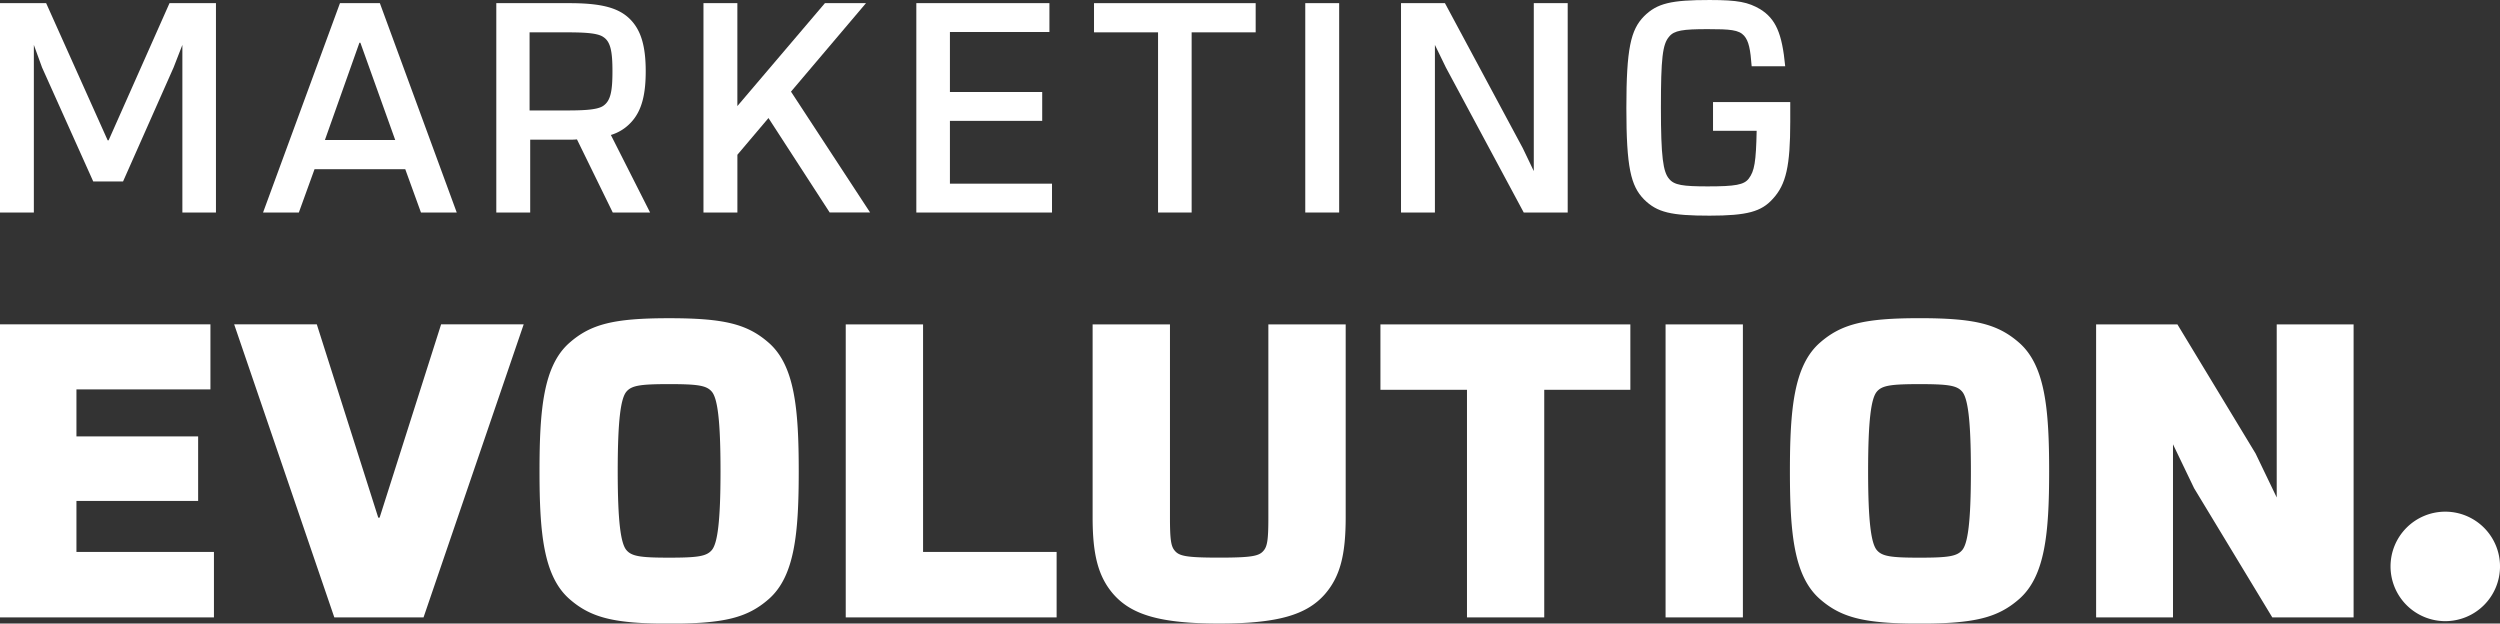 <svg id="Component_116_1" data-name="Component 116 – 1" xmlns="http://www.w3.org/2000/svg" width="213.062" height="53.142" viewBox="0 0 213.062 53.142">
  <rect x="0" y="0" width="213.062" height="53.142" fill="#333333" stroke="none"/>
  <path id="Union_2" data-name="Union 2" d="M155.091,23.926c-2.21-1.947-2.546-5.617-2.546-10.895s.336-8.988,2.546-10.934c1.833-1.609,3.818-2.1,8.5-2.1s6.663.487,8.5,2.1c2.208,1.946,2.547,5.654,2.547,10.934s-.339,8.948-2.547,10.895c-1.836,1.61-3.819,2.1-8.5,2.1S156.924,25.535,155.091,23.926Zm4.867-17.673c-.486.562-.749,2.4-.749,6.779,0,4.342.263,6.177.749,6.738.45.525,1.2.638,3.632.638s3.183-.113,3.631-.638c.486-.561.748-2.4.748-6.738,0-4.382-.262-6.216-.748-6.779-.448-.524-1.2-.636-3.631-.636S160.408,5.729,159.958,6.252ZM48.526,23.926c-2.208-1.947-2.546-5.617-2.546-10.895S46.317,4.043,48.526,2.1C50.36.487,52.345,0,57.025,0s6.664.487,8.5,2.1c2.209,1.946,2.547,5.654,2.547,10.934s-.338,8.948-2.547,10.895c-1.834,1.61-3.818,2.1-8.5,2.1S50.36,25.535,48.526,23.926ZM53.393,6.252c-.486.562-.748,2.4-.748,6.779,0,4.342.262,6.177.748,6.738.449.525,1.2.638,3.632.638s3.182-.113,3.631-.638c.487-.561.75-2.4.75-6.738,0-4.382-.262-6.216-.75-6.779-.448-.524-1.2-.636-3.631-.636S53.842,5.729,53.393,6.252Zm41.525,17.3c-1.348-1.534-1.8-3.444-1.8-6.59V.524H99.71V16.96c0,1.8.074,2.433.374,2.808.376.487.9.636,3.819.636s3.445-.15,3.819-.636c.3-.376.374-1.012.374-2.808V.524h6.59V16.96c0,3.146-.448,5.056-1.8,6.59-1.534,1.724-3.968,2.471-8.985,2.471S96.452,25.274,94.918,23.55Zm108.815-2.4a4.665,4.665,0,1,1,4.665,4.665A4.665,4.665,0,0,1,203.733,21.146ZM72.078,25.5V.524h6.59V19.919H90.05V25.5Zm69.87,0V.524h6.59V25.5Zm51.709,0L186.993,14.49l-1.8-3.745V25.5h-6.552V.524h6.928l6.664,11.008,1.8,3.745V.524h6.552V25.5Zm-68.634,0V6.1h-7.376V.524h21.3V6.1h-7.339V25.5Zm-96.53,0L19.957.523H27L32.238,17h.113L37.593.523h7.038L36.095,25.5ZM0,25.5V.523H17.934V6.065H6.515v4.007H16.886v5.5H6.515v4.344H18.233V25.5Z" transform="translate(0 27.12)" fill="#fff"/>
  <g id="Group_2030" data-name="Group 2030">
    <path id="Path_2666" data-name="Path 2666" d="M3.933,19.629,9.176,31.319h.08l5.191-11.691h3.958V37.472H15.543V23.186l-.749,1.926-4.306,9.712H7.945l-4.36-9.712-.7-1.926V37.472H0V19.629Z" transform="translate(0 -19.36)" fill="#fff"/>
    <path id="Path_2667" data-name="Path 2667" d="M35.371,37.473,34.032,33.78H26.3l-1.337,3.692h-3.05l6.555-17.844h3.4L38.42,37.473ZM30.207,23h-.081l-2.942,8.293h5.993Z" transform="translate(0.506 -19.36)" fill="#fff"/>
    <path id="Path_2668" data-name="Path 2668" d="M51.269,37.474,48.218,31.24c-.268.026-.561.026-.669.026H44.232v6.208H41.343V19.629h6.206c2.7,0,4.2.374,5.191,1.364.936.937,1.337,2.3,1.337,4.441,0,1.873-.295,3.343-1.257,4.361a3.807,3.807,0,0,1-1.713,1.068l3.344,6.61Zm-7.09-8.7h2.674c1.606,0,3.05,0,3.613-.4.616-.428.776-1.229.776-2.942,0-1.685-.16-2.516-.776-2.916-.563-.4-2.006-.4-3.613-.4H44.179Z" transform="translate(0.954 -19.36)" fill="#fff"/>
    <path id="Path_2669" data-name="Path 2669" d="M61.491,32.55v4.922H58.6V19.629h2.889V28.4l7.464-8.774h3.5l-6.394,7.543,6.742,10.3H69.357L64.14,29.42Z" transform="translate(1.353 -19.36)" fill="#fff"/>
    <path id="Path_2670" data-name="Path 2670" d="M79.195,22.09V27.2H87.06v2.462H79.195v5.351h8.7v2.462H76.332V19.628H87.675V22.09Z" transform="translate(1.762 -19.36)" fill="#fff"/>
    <path id="Path_2671" data-name="Path 2671" d="M99.453,22.116V37.472H96.591V22.116H91.133V19.629H104.91v2.487Z" transform="translate(2.104 -19.36)" fill="#fff"/>
    <rect id="Rectangle_383" data-name="Rectangle 383" width="2.889" height="17.844" transform="translate(111.241 0.268)" fill="#fff"/>
    <path id="Path_2672" data-name="Path 2672" d="M127.167,37.473l-6.635-12.36-.936-1.926V37.473h-2.889V19.629h3.744l6.636,12.36.936,1.952V19.629h2.89V37.473Z" transform="translate(2.694 -19.36)" fill="#fff"/>
    <path id="Path_2673" data-name="Path 2673" d="M146.157,25.011c-.106-1.418-.24-2.139-.643-2.6-.454-.506-1.2-.562-3.1-.562-2.115,0-2.863.107-3.291.642-.562.641-.7,1.846-.7,6.045,0,4.227.188,5.485.7,6.074.429.534,1.177.641,3.291.641,2.354,0,3.1-.134,3.5-.669.482-.641.615-1.418.669-4.066h-3.719V28.062h6.582v1.684c0,3.747-.349,5.351-1.5,6.582-.963,1.07-2.167,1.418-5.377,1.418-3.264,0-4.467-.267-5.59-1.39-1.124-1.151-1.5-2.729-1.5-7.786,0-5.083.375-6.66,1.5-7.812,1.123-1.122,2.327-1.391,5.59-1.391,2.435,0,3.291.187,4.307.777,1.338.83,1.873,2.059,2.14,4.869Z" transform="translate(3.128 -19.366)" fill="#fff"/>
  </g>
</svg>
